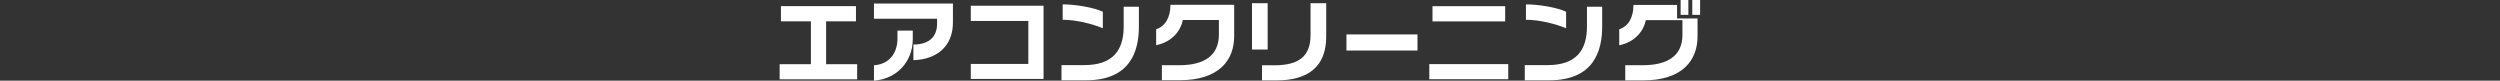 <?xml version="1.0" encoding="UTF-8"?>
<svg id="uuid-9bd16e23-8973-4df9-a0a4-563457fb4aa4" data-name="レイヤー_2" xmlns="http://www.w3.org/2000/svg" viewBox="0 0 1098 35.434">
  <rect x="0" y="0" width="1098" height="35.434" fill="#333333" stroke="none"/>
  <g id="uuid-e3f54b8b-b9d7-4afb-ad0b-1d2155c35d9d" data-name="レイヤー_2">
    <g>
      <g>
        <path d="M342.426,34.834v-6.639h13.718V9.358h-13.158V2.68h32.955v6.679h-13.118v18.837h13.638v6.639h-34.034Z" style="fill: #fff;"/>
        <path d="M401.167,26.436v-6.879c6.639,0,10.398-3.2,10.398-9.159v-2.16h-27.715V1.56h34.674v8.359c0,10.038-6.639,16.157-17.357,16.517ZM383.85,35.434v-6.759c7.719-.6,10.318-6.479,10.318-11.678v-3.56h6.719v3.76c0,9.918-7.039,17.477-17.037,18.237Z" style="fill: #fff;"/>
        <path d="M426.37,34.674v-6.599h25.275V9.198h-25.275V2.519h31.955v32.155h-31.955Z" style="fill: #fff;"/>
        <path d="M476.884,35.274h-10.678v-6.679h9.998c12.718,0,17.317-6.679,17.317-16.957V2.959h6.679v8.718c0,10.798-3.719,23.596-23.316,23.596ZM466.726,8.678V1.919c5.999,0,13.998,1.48,17.637,3.24v7.239c-4.719-1.92-11.638-3.72-17.637-3.72Z" style="fill: #fff;"/>
        <path d="M518.016,35.234h-7.719v-6.599h7.679c10.798,0,17.357-4.16,17.357-13.438v-6.399h-15.837c-.76,4.12-4.239,9.559-11.718,11.038v-6.998c4.08-1.32,6.279-5.279,6.279-10.718h27.995v13.718c0,10.598-6.599,19.396-24.036,19.396Z" style="fill: #fff;"/>
        <path d="M549.877,21.756V1.4h6.879v20.356h-6.879ZM560.596,35.314h-6.319v-6.639h5.479c10.758,0,15.837-4.04,15.837-13.238V1.4h6.879v14.717c0,13.358-8.199,19.197-21.877,19.197Z" style="fill: #fff;"/>
        <path d="M591.362,22.196v-7.079h31.195v7.079h-31.195Z" style="fill: #fff;"/>
        <path d="M627.75,34.794v-6.639h34.674v6.639h-34.674ZM629.15,9.398V2.719h31.915v6.679h-31.915Z" style="fill: #fff;"/>
        <path d="M680.356,35.274h-10.678v-6.679h9.998c12.718,0,17.317-6.679,17.317-16.957V2.959h6.679v8.718c0,10.798-3.719,23.596-23.316,23.596ZM670.198,8.678V1.919c5.999,0,13.998,1.48,17.637,3.24v7.239c-4.719-1.92-11.638-3.72-17.637-3.72Z" style="fill: #fff;"/>
        <path d="M721.572,35.314h-7.758v-6.679h7.718c10.798,0,17.398-4.08,17.398-13.318v-6.479h-16.078c-.76,4.119-4.239,9.559-11.678,11.038v-7.039c4.039-1.28,6.239-5.199,6.239-10.678h19.157v5.959h8.998v7.759c0,10.598-6.559,19.436-23.996,19.436ZM738.129,6.519V0h3.399v6.519h-3.399ZM743.249,6.519V0h3.439v6.519h-3.439Z" style="fill: #fff;"/>
      </g>
      <rect x="0" y="1.012" width="1098" height="30" style="fill: none;"/>
    </g>
  </g>
</svg>
